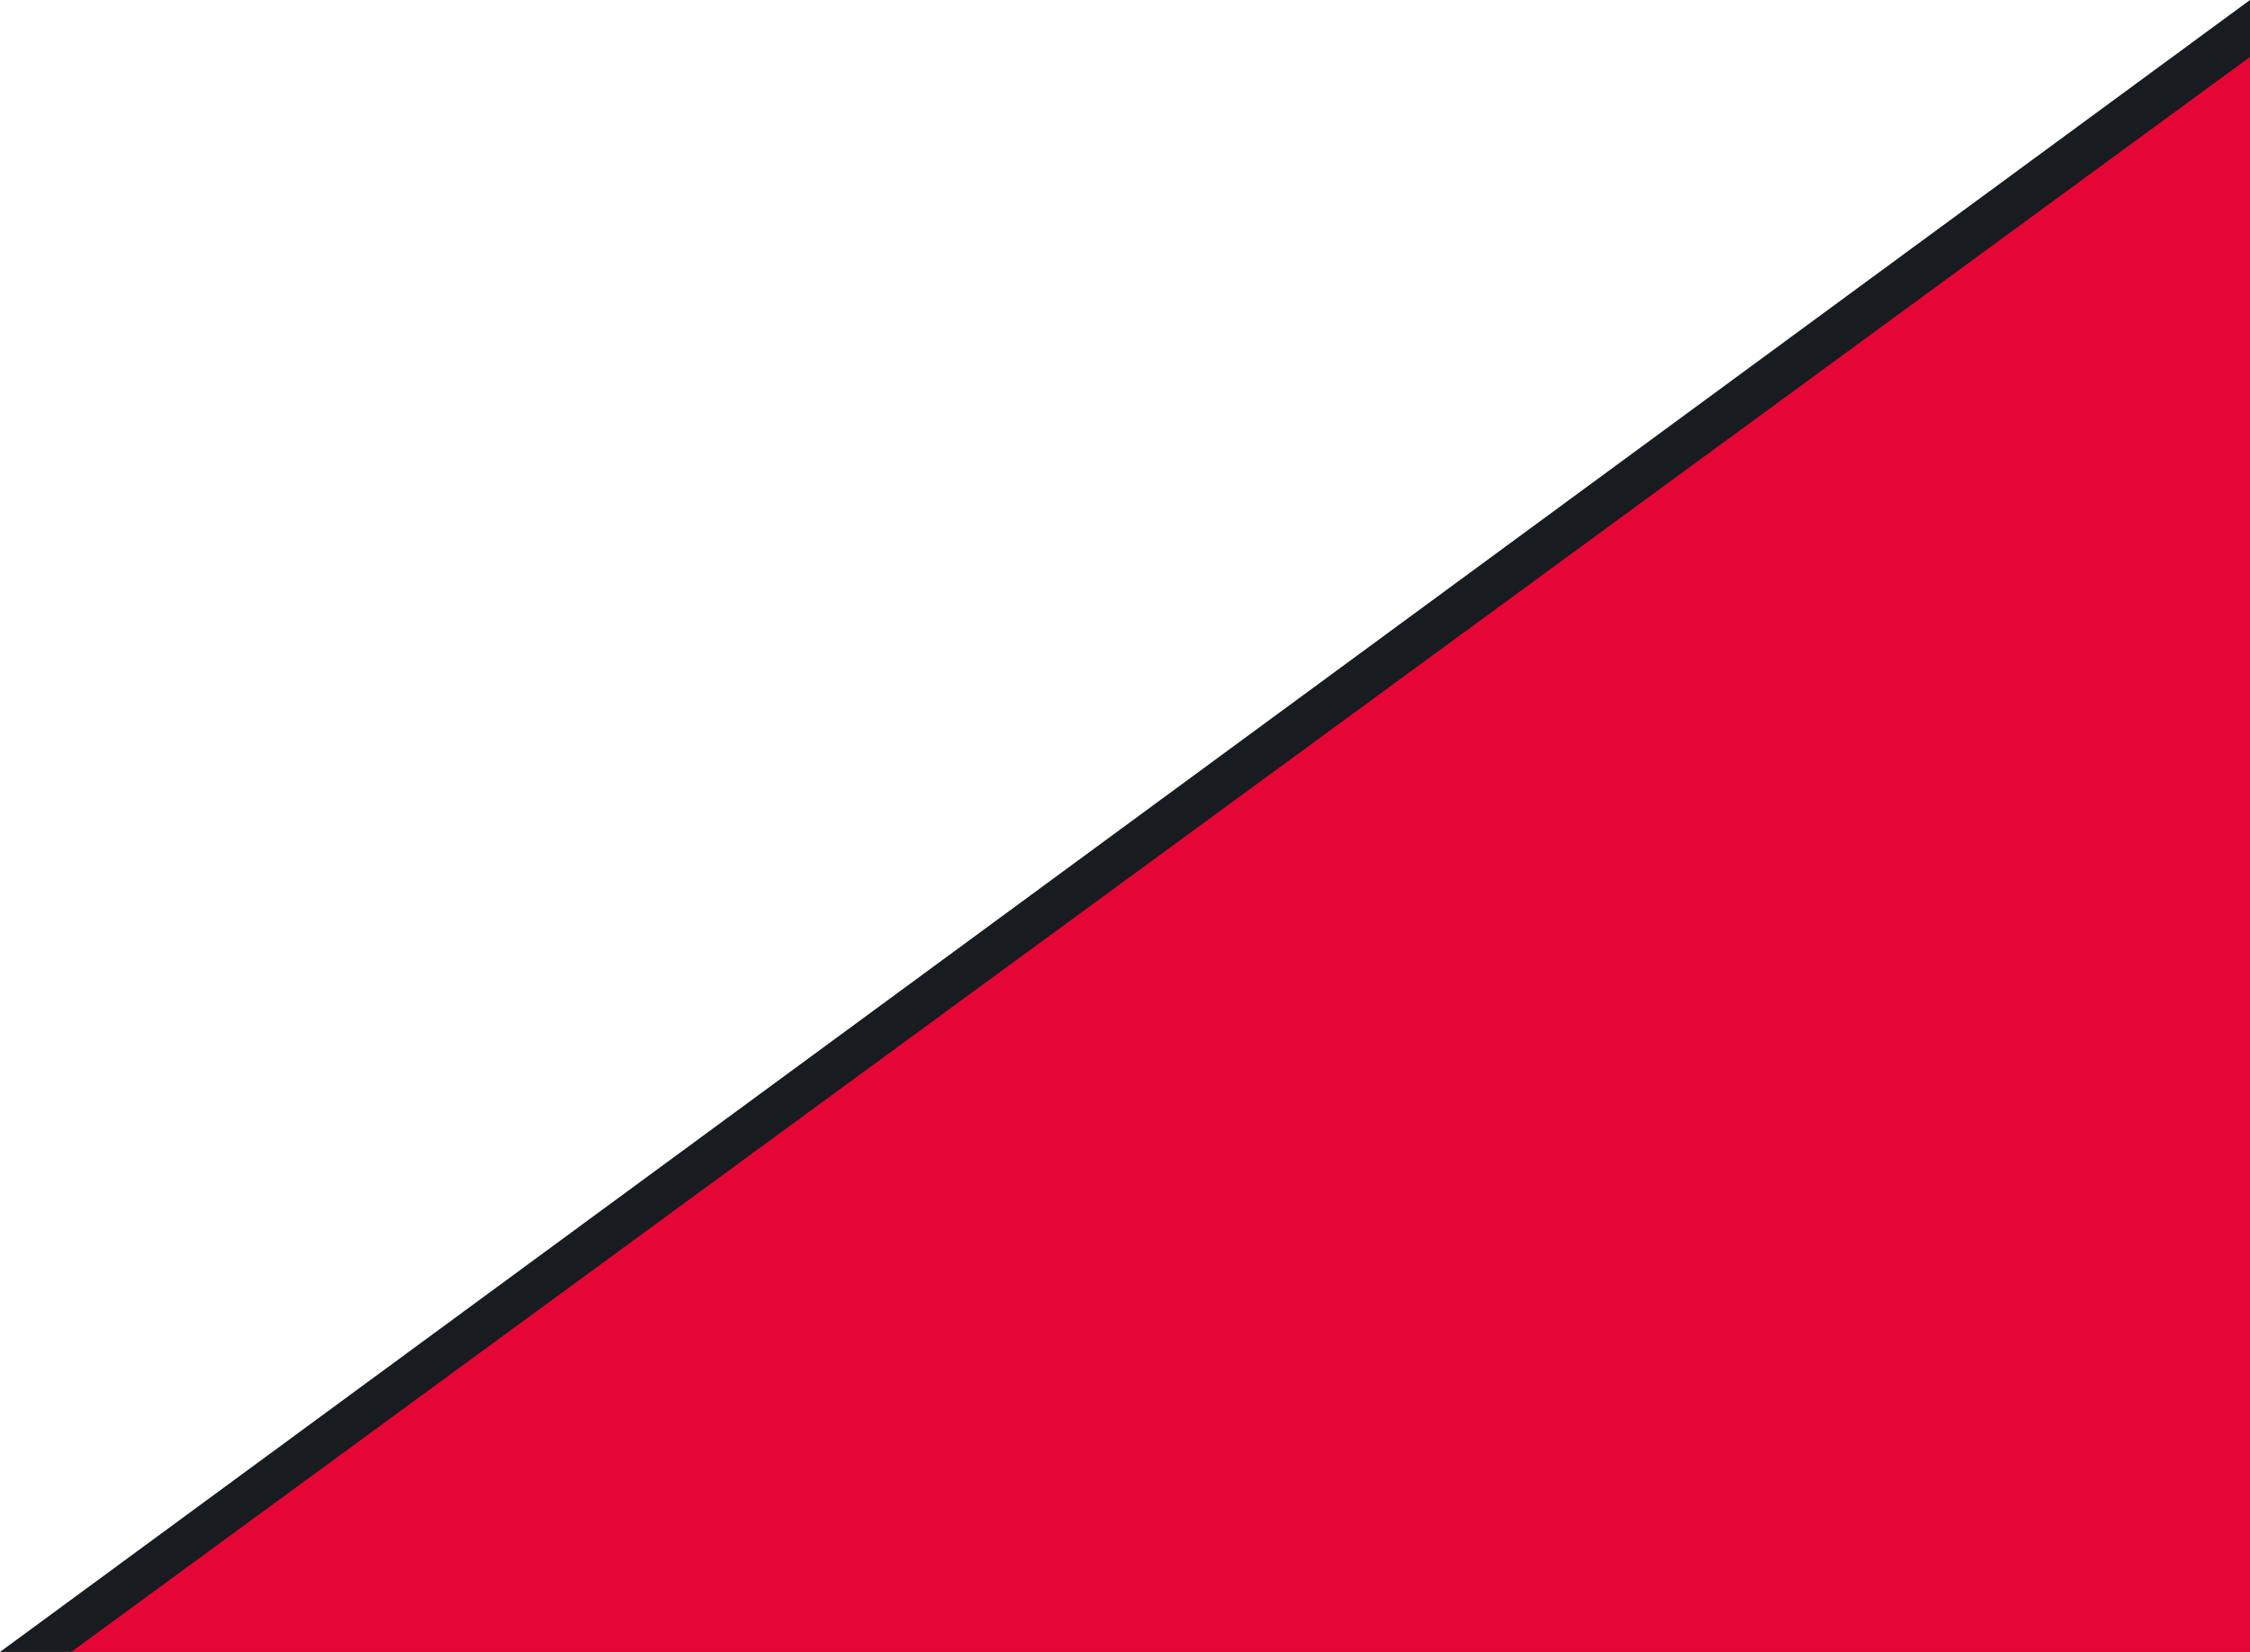 <svg width="128" height="94" viewBox="0 0 128 94" fill="none" xmlns="http://www.w3.org/2000/svg">
<path d="M128 0L0 94H128V0Z" fill="#181B1F"/>
<path d="M128 3.241L4.051 94H128V3.241Z" fill="#E50636"/>
</svg>
